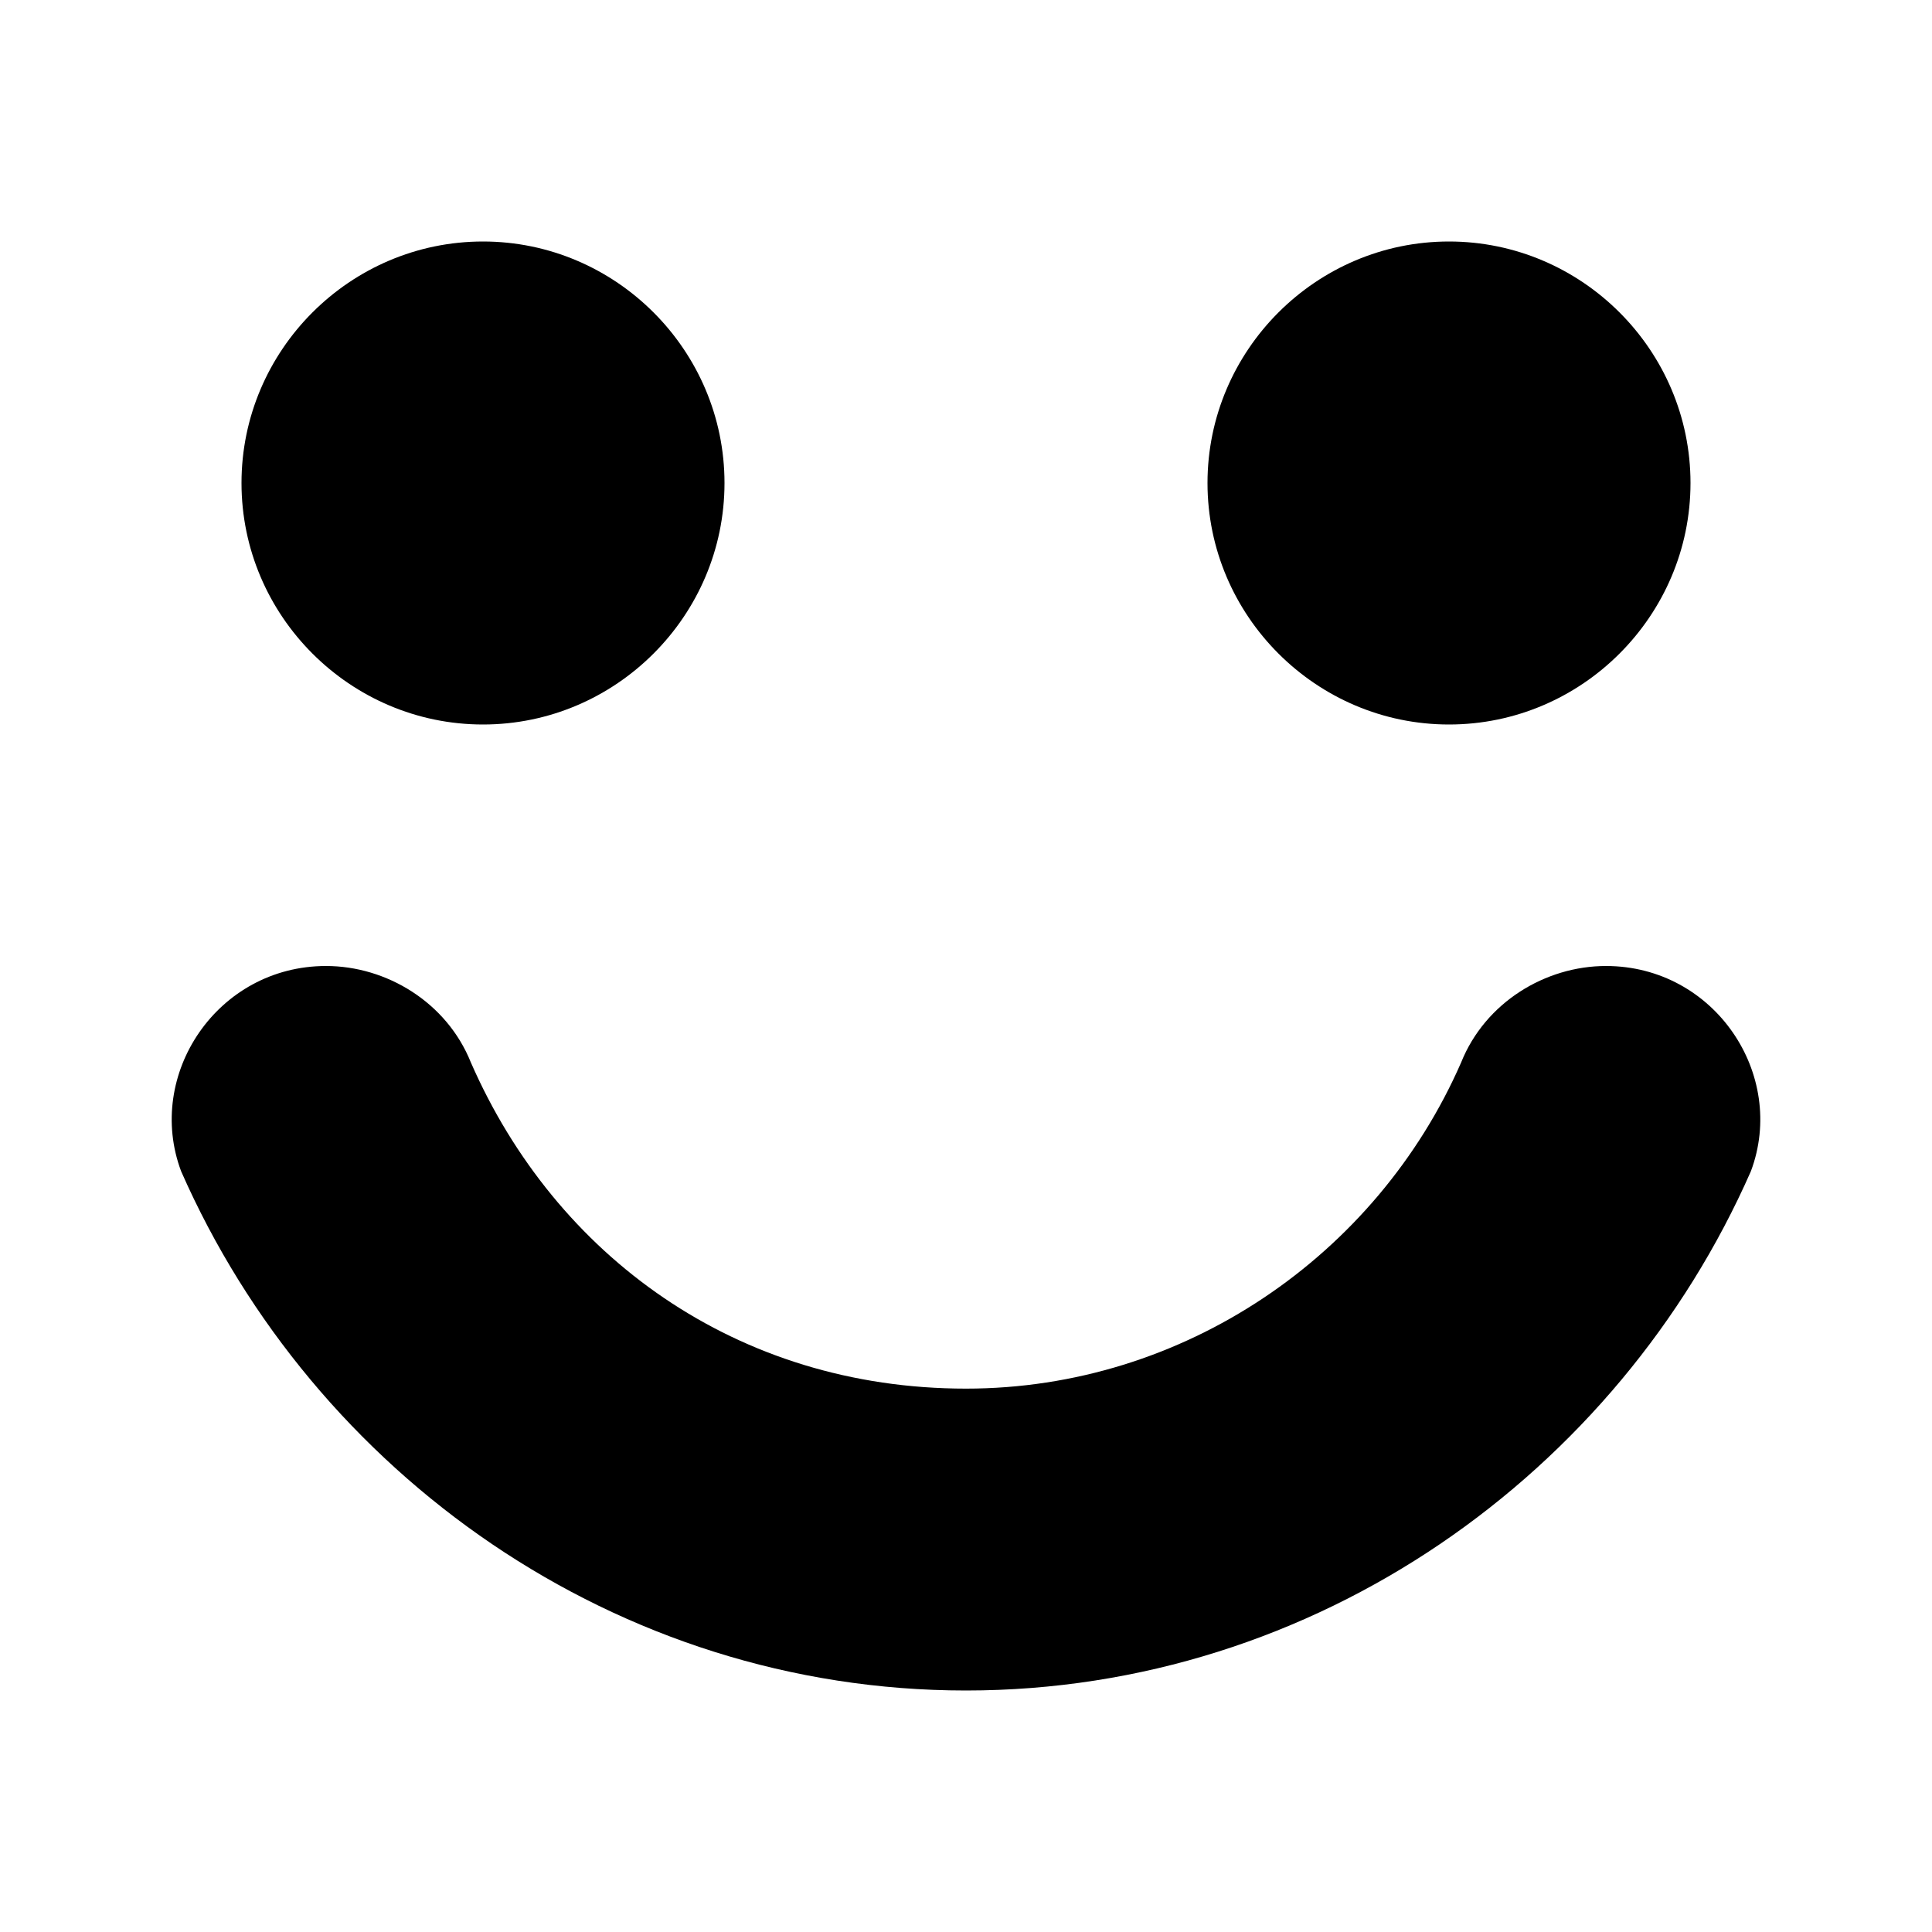 <!-- Generated by IcoMoon.io -->
<svg version="1.1" xmlns="http://www.w3.org/2000/svg" width="32" height="32" viewBox="0 0 32 32">
<title>smile</title>
<path d="M8 12c2.2 0 4-1.8 4-4s-1.8-4-4-4-4 1.8-4 4 1.8 4 4 4zM24 12c2.2 0 4-1.8 4-4s-1.8-4-4-4-4 1.8-4 4 1.8 4 4 4zM26.6 16v0c-1 0-2 0.6-2.4 1.6-1.4 3.2-4.6 5.4-8.2 5.4-3.8 0-6.8-2.2-8.2-5.4-0.4-1-1.4-1.6-2.4-1.6v0c-1.8 0-3 1.8-2.4 3.4 2.2 5 7.2 8.6 13 8.6s10.8-3.6 13-8.6c0.6-1.6-0.6-3.4-2.4-3.4z"></path>
</svg>
